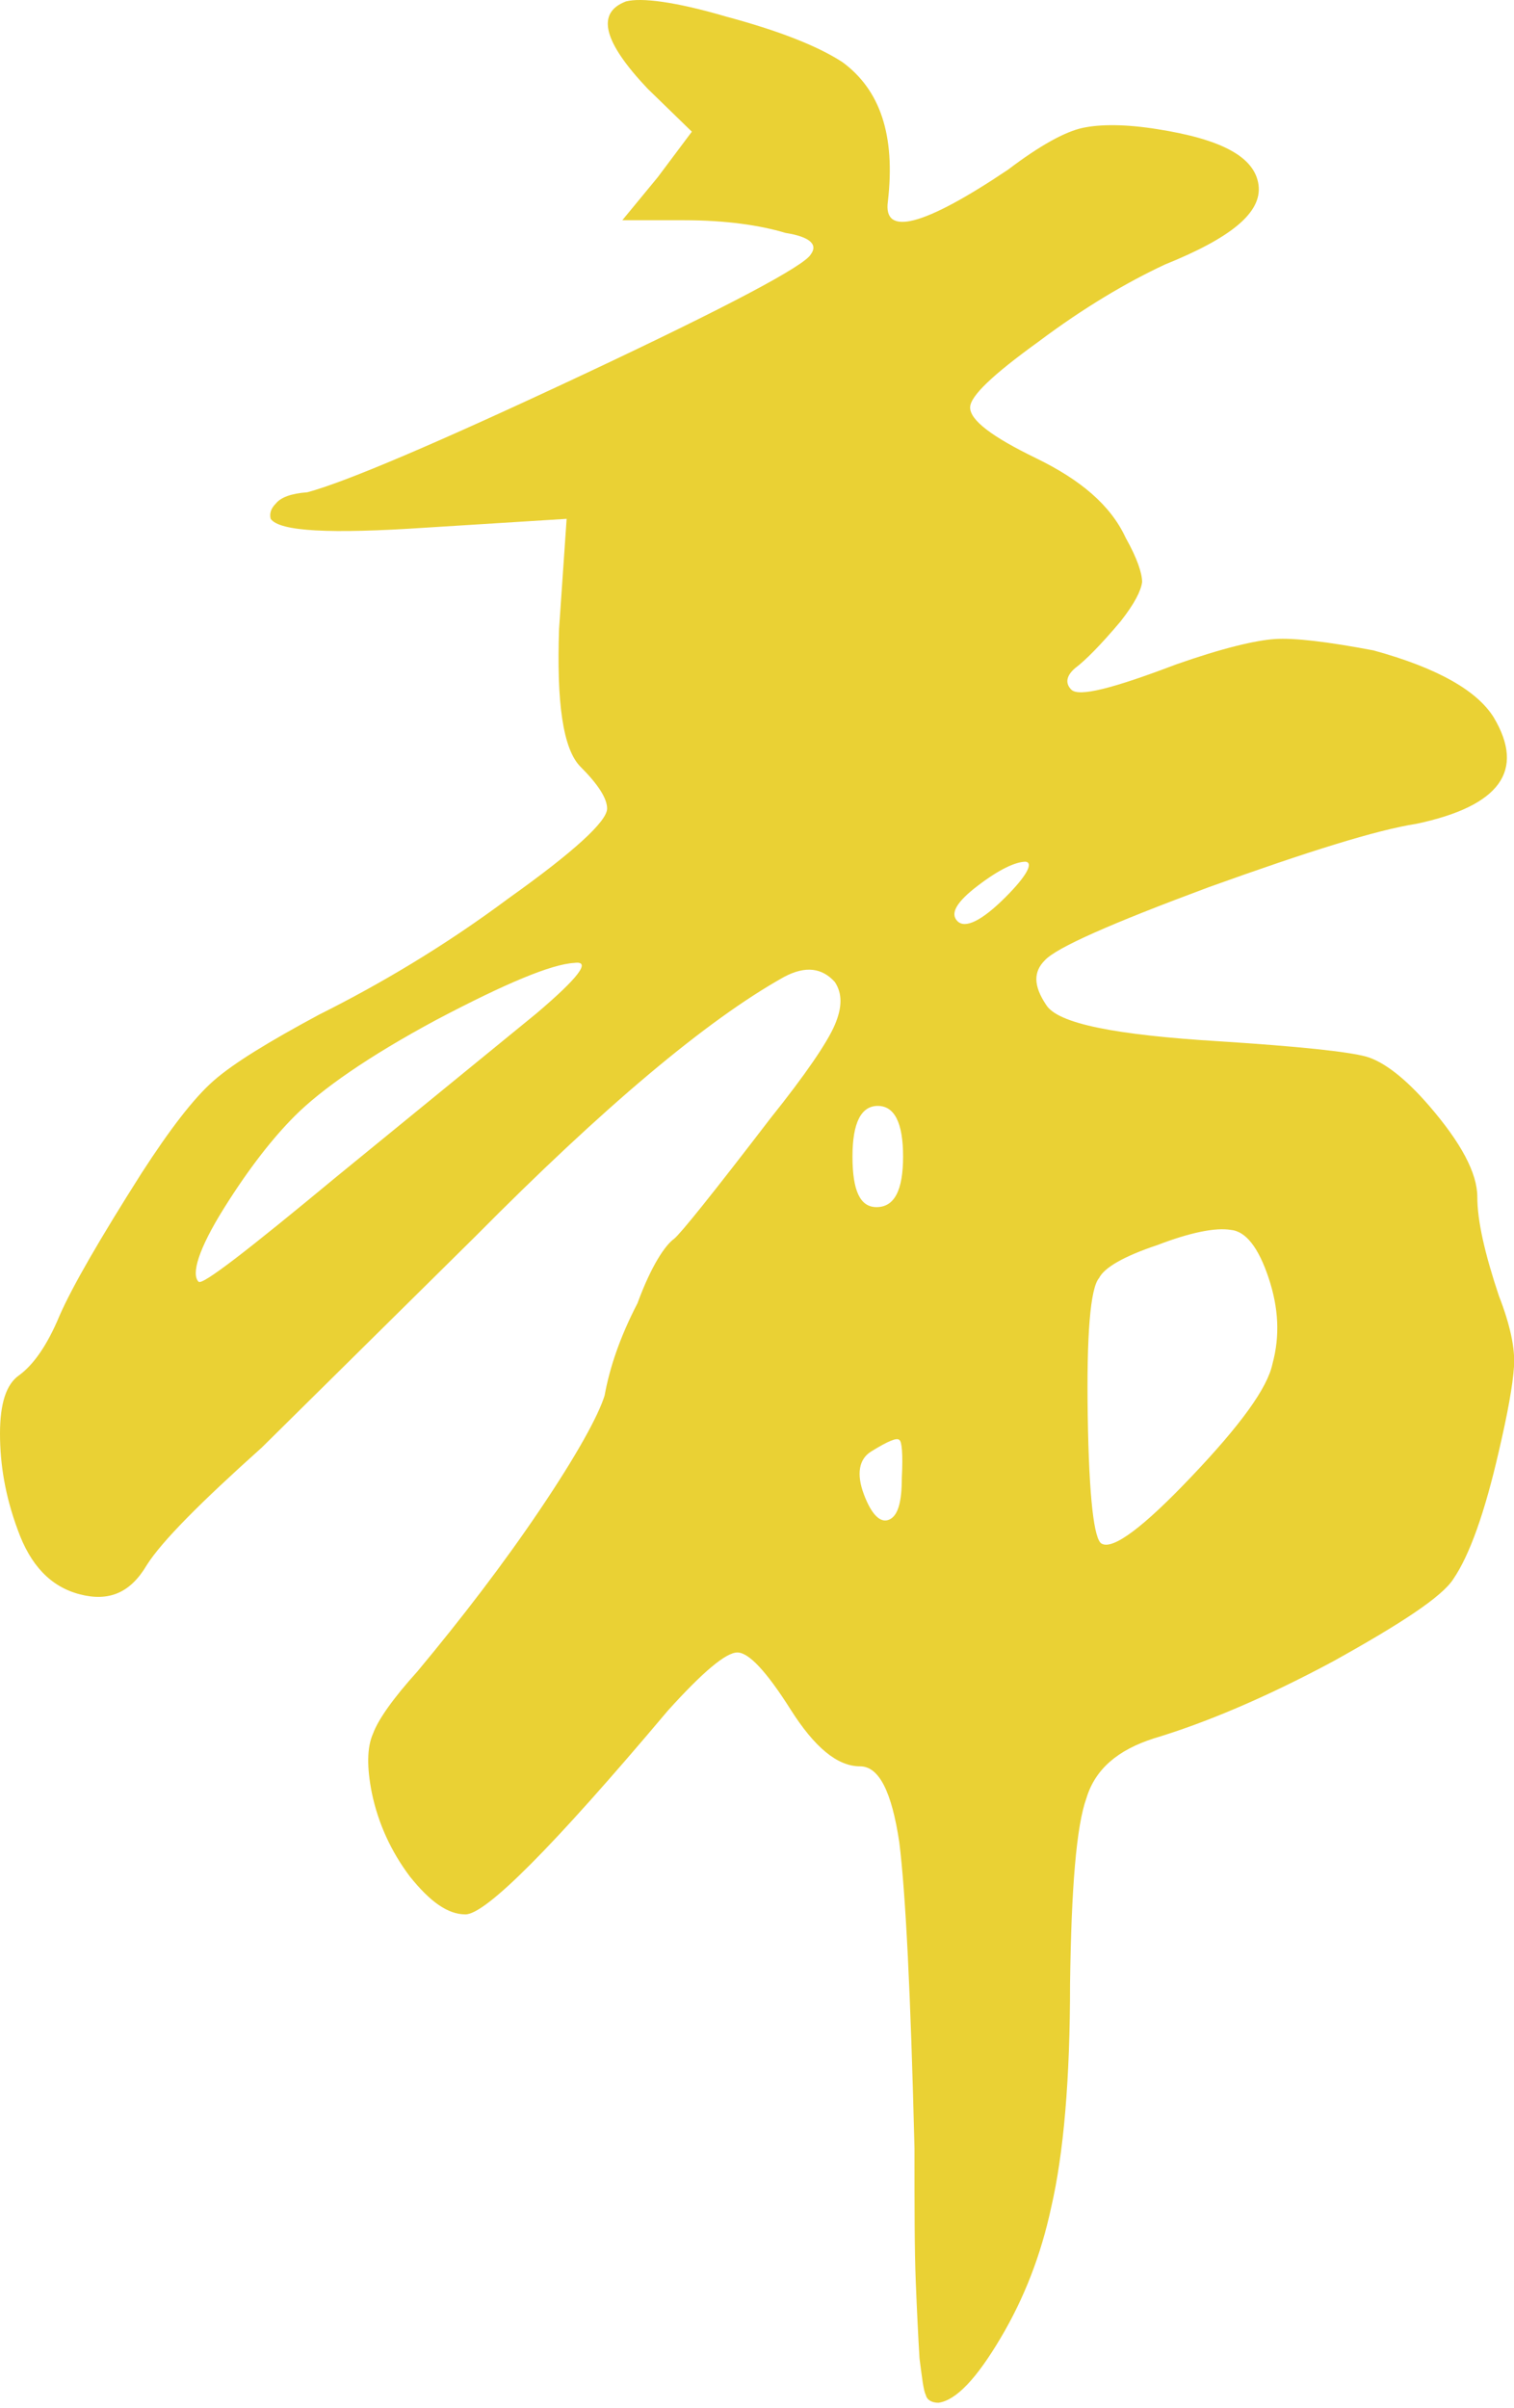 <svg width="61" height="97" viewBox="0 0 61 97" fill="none" xmlns="http://www.w3.org/2000/svg">
<path d="M29.252 0.667C31.341 1.227 32.921 1.839 33.94 2.501C35.469 3.622 36.08 5.457 35.774 8.107C35.571 9.534 37.201 9.126 40.616 6.833C41.89 5.865 42.909 5.304 43.622 5.151C44.336 4.998 45.355 4.998 46.629 5.202C49.228 5.61 50.553 6.323 50.706 7.444C50.859 8.566 49.585 9.585 46.935 10.655C45.406 11.368 43.673 12.388 41.839 13.764C40.004 15.089 39.087 15.955 39.087 16.413C39.087 16.923 39.953 17.586 41.737 18.452C43.52 19.318 44.743 20.337 45.355 21.663C45.814 22.478 46.017 23.089 46.017 23.446C45.967 23.803 45.712 24.312 45.151 25.026C44.336 25.994 43.724 26.606 43.317 26.911C42.96 27.217 42.909 27.523 43.164 27.778C43.469 28.084 44.845 27.727 47.394 26.759C49.279 26.096 50.604 25.79 51.368 25.739C52.133 25.688 53.458 25.841 55.343 26.198C57.942 26.911 59.522 27.829 60.185 28.899C61.459 31.039 60.439 32.466 57.076 33.18C55.445 33.434 52.693 34.301 48.718 35.728C44.743 37.206 42.552 38.174 42.094 38.683C41.635 39.142 41.635 39.703 42.145 40.467C42.603 41.231 44.947 41.69 49.177 41.945C52.337 42.149 54.273 42.353 55.038 42.556C55.751 42.76 56.617 43.423 57.586 44.544C58.86 46.022 59.522 47.245 59.522 48.213C59.522 49.181 59.828 50.506 60.389 52.188C60.847 53.36 61.051 54.328 61 55.042C60.949 55.806 60.745 56.927 60.389 58.456C59.828 60.902 59.216 62.635 58.554 63.603C58.095 64.317 56.465 65.387 53.713 66.916C50.961 68.394 48.515 69.413 46.476 70.024C45.049 70.483 44.132 71.247 43.775 72.419C43.368 73.54 43.164 76.038 43.113 79.911C43.113 83.733 42.858 86.739 42.348 88.931C41.941 90.816 41.278 92.549 40.31 94.18C39.342 95.81 38.526 96.677 37.813 96.779C37.558 96.779 37.354 96.677 37.303 96.473C37.201 96.269 37.15 95.759 37.048 94.995C36.998 94.18 36.947 93.16 36.896 91.886C36.845 90.612 36.845 88.829 36.845 86.535C36.692 80.318 36.488 76.241 36.233 74.203C35.927 72.165 35.418 71.145 34.653 71.145C33.736 71.145 32.819 70.381 31.851 68.852C30.882 67.323 30.169 66.559 29.71 66.559C29.252 66.559 28.334 67.323 26.907 68.903C22.27 74.407 19.569 77.108 18.754 77.108C18.04 77.108 17.327 76.598 16.511 75.579C15.747 74.56 15.237 73.439 14.982 72.216C14.779 71.196 14.779 70.381 15.033 69.82C15.237 69.26 15.849 68.394 16.817 67.323C18.601 65.183 20.282 62.992 21.76 60.8C23.238 58.609 24.104 57.029 24.359 56.214C24.563 55.093 24.971 53.87 25.684 52.494C26.245 50.965 26.805 50.15 27.162 49.895C27.417 49.691 28.691 48.111 31.035 45.053C32.462 43.27 33.328 41.996 33.634 41.282C33.94 40.569 33.94 40.008 33.634 39.55C33.124 38.989 32.462 38.887 31.596 39.346C28.487 41.078 24.308 44.595 19.161 49.793L10.549 58.303C8.103 60.495 6.523 62.074 5.911 63.043C5.249 64.164 4.383 64.52 3.211 64.215C2.038 63.909 1.223 63.043 0.713 61.616C0.204 60.24 0 58.966 0 57.743C0 56.52 0.255 55.755 0.764 55.398C1.325 54.991 1.886 54.226 2.395 53.003C2.905 51.831 4.026 49.895 5.708 47.245C6.829 45.512 7.797 44.238 8.612 43.525C9.428 42.811 10.855 41.945 12.842 40.875C15.288 39.652 17.887 38.123 20.486 36.186C23.136 34.301 24.461 33.078 24.461 32.568C24.461 32.16 24.104 31.6 23.391 30.886C22.677 30.173 22.423 28.287 22.525 25.332L22.83 20.898L17.123 21.255C13.301 21.51 11.262 21.408 10.906 20.898C10.855 20.694 10.906 20.49 11.109 20.287C11.313 20.032 11.721 19.879 12.383 19.828C13.912 19.42 17.632 17.84 23.493 15.089C29.353 12.337 32.411 10.706 32.666 10.247C32.972 9.84 32.615 9.534 31.647 9.381C30.627 9.075 29.252 8.871 27.57 8.871H25.073L26.5 7.139L27.875 5.304L26.092 3.571C24.308 1.686 24.003 0.514 25.226 0.055C25.837 -0.098 27.162 0.055 29.252 0.667ZM23.136 38.785C22.219 38.836 20.384 39.601 17.581 41.078C14.83 42.556 12.944 43.881 11.874 44.952C11.008 45.818 10.039 47.041 9.02 48.672C8.001 50.302 7.695 51.322 8.001 51.627C8.154 51.78 9.988 50.353 13.556 47.398L21.607 40.824C23.289 39.397 23.85 38.683 23.136 38.785ZM36.386 46.582C36.386 45.206 36.029 44.544 35.367 44.544C34.704 44.544 34.347 45.206 34.347 46.582C34.347 47.958 34.653 48.621 35.316 48.621C36.029 48.621 36.386 47.958 36.386 46.582ZM36.233 57.998C36.131 57.896 35.774 58.048 35.112 58.456C34.602 58.762 34.5 59.373 34.806 60.189C35.112 61.004 35.469 61.361 35.825 61.208C36.182 61.055 36.335 60.495 36.335 59.526C36.386 58.558 36.335 58.048 36.233 57.998ZM41.329 34.708C40.922 34.708 40.259 35.014 39.393 35.677C38.526 36.339 38.272 36.798 38.577 37.104C38.883 37.409 39.545 37.104 40.514 36.135C41.38 35.269 41.635 34.759 41.329 34.708ZM43.826 57.029C43.877 60.342 44.081 62.023 44.387 62.176C44.845 62.431 46.069 61.514 48.005 59.475C49.992 57.386 51.063 55.908 51.267 54.94C51.572 53.819 51.521 52.698 51.114 51.474C50.706 50.252 50.196 49.589 49.585 49.538C48.973 49.436 47.954 49.64 46.629 50.15C45.253 50.608 44.489 51.067 44.285 51.474C43.928 51.882 43.775 53.768 43.826 57.029Z" fill="#EAD134"/>
</svg>
